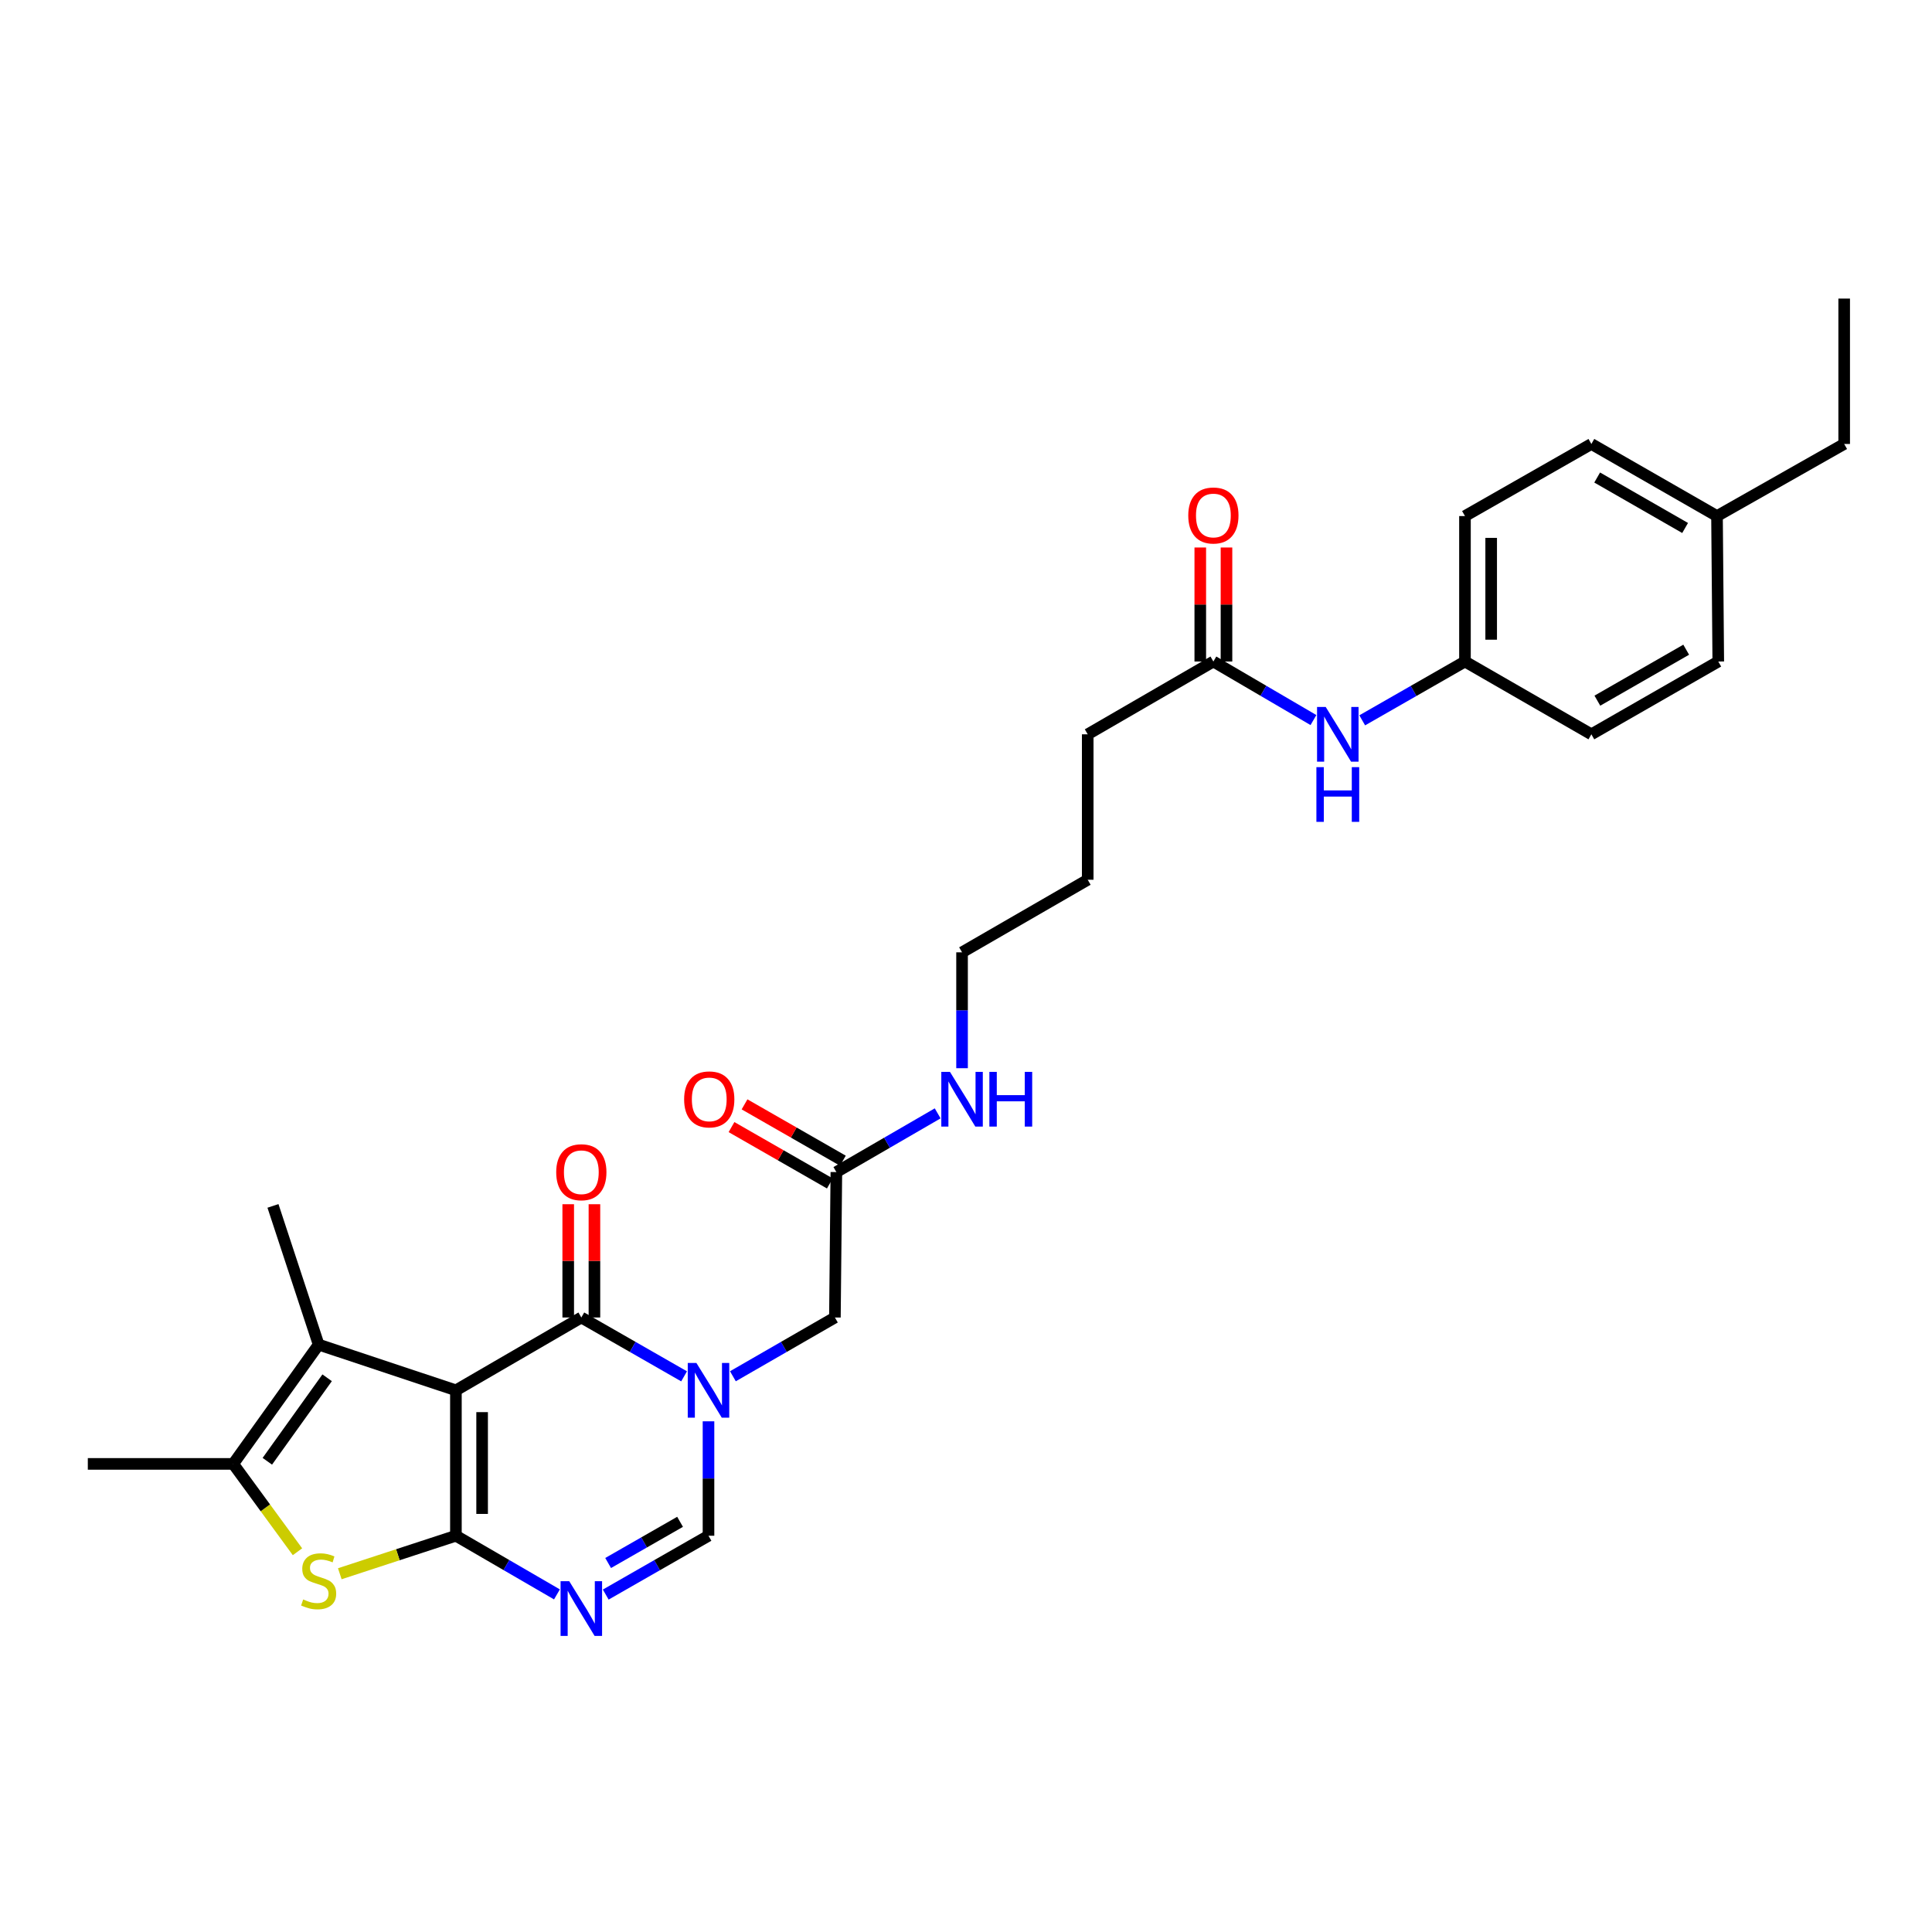 <?xml version='1.0' encoding='iso-8859-1'?>
<svg version='1.1' baseProfile='full'
              xmlns='http://www.w3.org/2000/svg'
                      xmlns:rdkit='http://www.rdkit.org/xml'
                      xmlns:xlink='http://www.w3.org/1999/xlink'
                  xml:space='preserve'
width='1000px' height='1000px' viewBox='0 0 1000 1000'>
<!-- END OF HEADER -->
<rect style='opacity:1.0;fill:#FFFFFF;stroke:none' width='1000' height='1000' x='0' y='0'> </rect>
<path class='bond-0' d='M 235.978,719.627 L 235.978,794.896' style='fill:none;fill-rule:evenodd;stroke:#000000;stroke-width:6px;stroke-linecap:butt;stroke-linejoin:miter;stroke-opacity:1' />
<path class='bond-0' d='M 249.543,730.917 L 249.543,783.605' style='fill:none;fill-rule:evenodd;stroke:#000000;stroke-width:6px;stroke-linecap:butt;stroke-linejoin:miter;stroke-opacity:1' />
<path class='bond-1' d='M 235.978,719.627 L 300.893,681.932' style='fill:none;fill-rule:evenodd;stroke:#000000;stroke-width:6px;stroke-linecap:butt;stroke-linejoin:miter;stroke-opacity:1' />
<path class='bond-5' d='M 235.978,719.627 L 164.929,695.979' style='fill:none;fill-rule:evenodd;stroke:#000000;stroke-width:6px;stroke-linecap:butt;stroke-linejoin:miter;stroke-opacity:1' />
<path class='bond-3' d='M 235.978,794.896 L 262.127,810.077' style='fill:none;fill-rule:evenodd;stroke:#000000;stroke-width:6px;stroke-linecap:butt;stroke-linejoin:miter;stroke-opacity:1' />
<path class='bond-3' d='M 262.127,810.077 L 288.276,825.258' style='fill:none;fill-rule:evenodd;stroke:#0000FF;stroke-width:6px;stroke-linecap:butt;stroke-linejoin:miter;stroke-opacity:1' />
<path class='bond-4' d='M 235.978,794.896 L 205.928,804.732' style='fill:none;fill-rule:evenodd;stroke:#000000;stroke-width:6px;stroke-linecap:butt;stroke-linejoin:miter;stroke-opacity:1' />
<path class='bond-4' d='M 205.928,804.732 L 175.878,814.568' style='fill:none;fill-rule:evenodd;stroke:#CCCC00;stroke-width:6px;stroke-linecap:butt;stroke-linejoin:miter;stroke-opacity:1' />
<path class='bond-2' d='M 300.893,681.932 L 327.488,697.161' style='fill:none;fill-rule:evenodd;stroke:#000000;stroke-width:6px;stroke-linecap:butt;stroke-linejoin:miter;stroke-opacity:1' />
<path class='bond-2' d='M 327.488,697.161 L 354.083,712.391' style='fill:none;fill-rule:evenodd;stroke:#0000FF;stroke-width:6px;stroke-linecap:butt;stroke-linejoin:miter;stroke-opacity:1' />
<path class='bond-11' d='M 307.675,681.932 L 307.675,652.618' style='fill:none;fill-rule:evenodd;stroke:#000000;stroke-width:6px;stroke-linecap:butt;stroke-linejoin:miter;stroke-opacity:1' />
<path class='bond-11' d='M 307.675,652.618 L 307.675,623.305' style='fill:none;fill-rule:evenodd;stroke:#FF0000;stroke-width:6px;stroke-linecap:butt;stroke-linejoin:miter;stroke-opacity:1' />
<path class='bond-11' d='M 294.111,681.932 L 294.111,652.618' style='fill:none;fill-rule:evenodd;stroke:#000000;stroke-width:6px;stroke-linecap:butt;stroke-linejoin:miter;stroke-opacity:1' />
<path class='bond-11' d='M 294.111,652.618 L 294.111,623.305' style='fill:none;fill-rule:evenodd;stroke:#FF0000;stroke-width:6px;stroke-linecap:butt;stroke-linejoin:miter;stroke-opacity:1' />
<path class='bond-7' d='M 366.719,735.669 L 366.719,765.282' style='fill:none;fill-rule:evenodd;stroke:#0000FF;stroke-width:6px;stroke-linecap:butt;stroke-linejoin:miter;stroke-opacity:1' />
<path class='bond-7' d='M 366.719,765.282 L 366.719,794.896' style='fill:none;fill-rule:evenodd;stroke:#000000;stroke-width:6px;stroke-linecap:butt;stroke-linejoin:miter;stroke-opacity:1' />
<path class='bond-8' d='M 379.347,712.352 L 405.747,697.142' style='fill:none;fill-rule:evenodd;stroke:#0000FF;stroke-width:6px;stroke-linecap:butt;stroke-linejoin:miter;stroke-opacity:1' />
<path class='bond-8' d='M 405.747,697.142 L 432.146,681.932' style='fill:none;fill-rule:evenodd;stroke:#000000;stroke-width:6px;stroke-linecap:butt;stroke-linejoin:miter;stroke-opacity:1' />
<path class='bond-30' d='M 313.529,825.349 L 340.124,810.122' style='fill:none;fill-rule:evenodd;stroke:#0000FF;stroke-width:6px;stroke-linecap:butt;stroke-linejoin:miter;stroke-opacity:1' />
<path class='bond-30' d='M 340.124,810.122 L 366.719,794.896' style='fill:none;fill-rule:evenodd;stroke:#000000;stroke-width:6px;stroke-linecap:butt;stroke-linejoin:miter;stroke-opacity:1' />
<path class='bond-30' d='M 314.768,809.009 L 333.385,798.35' style='fill:none;fill-rule:evenodd;stroke:#0000FF;stroke-width:6px;stroke-linecap:butt;stroke-linejoin:miter;stroke-opacity:1' />
<path class='bond-30' d='M 333.385,798.35 L 352.001,787.692' style='fill:none;fill-rule:evenodd;stroke:#000000;stroke-width:6px;stroke-linecap:butt;stroke-linejoin:miter;stroke-opacity:1' />
<path class='bond-29' d='M 153.977,803.183 L 137.343,780.448' style='fill:none;fill-rule:evenodd;stroke:#CCCC00;stroke-width:6px;stroke-linecap:butt;stroke-linejoin:miter;stroke-opacity:1' />
<path class='bond-29' d='M 137.343,780.448 L 120.708,757.713' style='fill:none;fill-rule:evenodd;stroke:#000000;stroke-width:6px;stroke-linecap:butt;stroke-linejoin:miter;stroke-opacity:1' />
<path class='bond-6' d='M 164.929,695.979 L 120.708,757.713' style='fill:none;fill-rule:evenodd;stroke:#000000;stroke-width:6px;stroke-linecap:butt;stroke-linejoin:miter;stroke-opacity:1' />
<path class='bond-6' d='M 169.324,713.138 L 138.369,756.352' style='fill:none;fill-rule:evenodd;stroke:#000000;stroke-width:6px;stroke-linecap:butt;stroke-linejoin:miter;stroke-opacity:1' />
<path class='bond-17' d='M 164.929,695.979 L 141.289,624.177' style='fill:none;fill-rule:evenodd;stroke:#000000;stroke-width:6px;stroke-linecap:butt;stroke-linejoin:miter;stroke-opacity:1' />
<path class='bond-18' d='M 120.708,757.713 L 45.455,757.713' style='fill:none;fill-rule:evenodd;stroke:#000000;stroke-width:6px;stroke-linecap:butt;stroke-linejoin:miter;stroke-opacity:1' />
<path class='bond-9' d='M 432.146,681.932 L 432.9,606.663' style='fill:none;fill-rule:evenodd;stroke:#000000;stroke-width:6px;stroke-linecap:butt;stroke-linejoin:miter;stroke-opacity:1' />
<path class='bond-13' d='M 436.272,600.778 L 410.822,586.195' style='fill:none;fill-rule:evenodd;stroke:#000000;stroke-width:6px;stroke-linecap:butt;stroke-linejoin:miter;stroke-opacity:1' />
<path class='bond-13' d='M 410.822,586.195 L 385.371,571.612' style='fill:none;fill-rule:evenodd;stroke:#FF0000;stroke-width:6px;stroke-linecap:butt;stroke-linejoin:miter;stroke-opacity:1' />
<path class='bond-13' d='M 429.528,612.548 L 404.078,597.964' style='fill:none;fill-rule:evenodd;stroke:#000000;stroke-width:6px;stroke-linecap:butt;stroke-linejoin:miter;stroke-opacity:1' />
<path class='bond-13' d='M 404.078,597.964 L 378.627,583.381' style='fill:none;fill-rule:evenodd;stroke:#FF0000;stroke-width:6px;stroke-linecap:butt;stroke-linejoin:miter;stroke-opacity:1' />
<path class='bond-15' d='M 432.9,606.663 L 459.119,591.469' style='fill:none;fill-rule:evenodd;stroke:#000000;stroke-width:6px;stroke-linecap:butt;stroke-linejoin:miter;stroke-opacity:1' />
<path class='bond-15' d='M 459.119,591.469 L 485.338,576.274' style='fill:none;fill-rule:evenodd;stroke:#0000FF;stroke-width:6px;stroke-linecap:butt;stroke-linejoin:miter;stroke-opacity:1' />
<path class='bond-10' d='M 628.043,342.4 L 563,380.08' style='fill:none;fill-rule:evenodd;stroke:#000000;stroke-width:6px;stroke-linecap:butt;stroke-linejoin:miter;stroke-opacity:1' />
<path class='bond-12' d='M 628.043,342.4 L 653.942,357.553' style='fill:none;fill-rule:evenodd;stroke:#000000;stroke-width:6px;stroke-linecap:butt;stroke-linejoin:miter;stroke-opacity:1' />
<path class='bond-12' d='M 653.942,357.553 L 679.84,372.705' style='fill:none;fill-rule:evenodd;stroke:#0000FF;stroke-width:6px;stroke-linecap:butt;stroke-linejoin:miter;stroke-opacity:1' />
<path class='bond-14' d='M 634.826,342.4 L 634.826,312.892' style='fill:none;fill-rule:evenodd;stroke:#000000;stroke-width:6px;stroke-linecap:butt;stroke-linejoin:miter;stroke-opacity:1' />
<path class='bond-14' d='M 634.826,312.892 L 634.826,283.383' style='fill:none;fill-rule:evenodd;stroke:#FF0000;stroke-width:6px;stroke-linecap:butt;stroke-linejoin:miter;stroke-opacity:1' />
<path class='bond-14' d='M 621.261,342.4 L 621.261,312.892' style='fill:none;fill-rule:evenodd;stroke:#000000;stroke-width:6px;stroke-linecap:butt;stroke-linejoin:miter;stroke-opacity:1' />
<path class='bond-14' d='M 621.261,312.892 L 621.261,283.383' style='fill:none;fill-rule:evenodd;stroke:#FF0000;stroke-width:6px;stroke-linecap:butt;stroke-linejoin:miter;stroke-opacity:1' />
<path class='bond-16' d='M 705.081,372.846 L 731.673,357.623' style='fill:none;fill-rule:evenodd;stroke:#0000FF;stroke-width:6px;stroke-linecap:butt;stroke-linejoin:miter;stroke-opacity:1' />
<path class='bond-16' d='M 731.673,357.623 L 758.264,342.4' style='fill:none;fill-rule:evenodd;stroke:#000000;stroke-width:6px;stroke-linecap:butt;stroke-linejoin:miter;stroke-opacity:1' />
<path class='bond-25' d='M 497.958,552.9 L 497.958,522.911' style='fill:none;fill-rule:evenodd;stroke:#0000FF;stroke-width:6px;stroke-linecap:butt;stroke-linejoin:miter;stroke-opacity:1' />
<path class='bond-25' d='M 497.958,522.911 L 497.958,492.923' style='fill:none;fill-rule:evenodd;stroke:#000000;stroke-width:6px;stroke-linecap:butt;stroke-linejoin:miter;stroke-opacity:1' />
<path class='bond-20' d='M 758.264,342.4 L 823.691,380.08' style='fill:none;fill-rule:evenodd;stroke:#000000;stroke-width:6px;stroke-linecap:butt;stroke-linejoin:miter;stroke-opacity:1' />
<path class='bond-21' d='M 758.264,342.4 L 758.264,267.116' style='fill:none;fill-rule:evenodd;stroke:#000000;stroke-width:6px;stroke-linecap:butt;stroke-linejoin:miter;stroke-opacity:1' />
<path class='bond-21' d='M 771.829,331.108 L 771.829,278.409' style='fill:none;fill-rule:evenodd;stroke:#000000;stroke-width:6px;stroke-linecap:butt;stroke-linejoin:miter;stroke-opacity:1' />
<path class='bond-19' d='M 888.719,267.116 L 823.691,229.798' style='fill:none;fill-rule:evenodd;stroke:#000000;stroke-width:6px;stroke-linecap:butt;stroke-linejoin:miter;stroke-opacity:1' />
<path class='bond-19' d='M 872.213,273.283 L 826.694,247.161' style='fill:none;fill-rule:evenodd;stroke:#000000;stroke-width:6px;stroke-linecap:butt;stroke-linejoin:miter;stroke-opacity:1' />
<path class='bond-26' d='M 888.719,267.116 L 954.545,229.798' style='fill:none;fill-rule:evenodd;stroke:#000000;stroke-width:6px;stroke-linecap:butt;stroke-linejoin:miter;stroke-opacity:1' />
<path class='bond-31' d='M 888.719,267.116 L 889.375,342.4' style='fill:none;fill-rule:evenodd;stroke:#000000;stroke-width:6px;stroke-linecap:butt;stroke-linejoin:miter;stroke-opacity:1' />
<path class='bond-23' d='M 823.691,380.08 L 889.375,342.4' style='fill:none;fill-rule:evenodd;stroke:#000000;stroke-width:6px;stroke-linecap:butt;stroke-linejoin:miter;stroke-opacity:1' />
<path class='bond-23' d='M 826.794,362.662 L 872.772,336.286' style='fill:none;fill-rule:evenodd;stroke:#000000;stroke-width:6px;stroke-linecap:butt;stroke-linejoin:miter;stroke-opacity:1' />
<path class='bond-22' d='M 758.264,267.116 L 823.691,229.798' style='fill:none;fill-rule:evenodd;stroke:#000000;stroke-width:6px;stroke-linecap:butt;stroke-linejoin:miter;stroke-opacity:1' />
<path class='bond-24' d='M 563,380.08 L 563,455.356' style='fill:none;fill-rule:evenodd;stroke:#000000;stroke-width:6px;stroke-linecap:butt;stroke-linejoin:miter;stroke-opacity:1' />
<path class='bond-27' d='M 497.958,492.923 L 563,455.356' style='fill:none;fill-rule:evenodd;stroke:#000000;stroke-width:6px;stroke-linecap:butt;stroke-linejoin:miter;stroke-opacity:1' />
<path class='bond-28' d='M 954.545,229.798 L 954.545,154.544' style='fill:none;fill-rule:evenodd;stroke:#000000;stroke-width:6px;stroke-linecap:butt;stroke-linejoin:miter;stroke-opacity:1' />
<path  class='atom-3' d='M 360.459 705.467
L 369.739 720.467
Q 370.659 721.947, 372.139 724.627
Q 373.619 727.307, 373.699 727.467
L 373.699 705.467
L 377.459 705.467
L 377.459 733.787
L 373.579 733.787
L 363.619 717.387
Q 362.459 715.467, 361.219 713.267
Q 360.019 711.067, 359.659 710.387
L 359.659 733.787
L 355.979 733.787
L 355.979 705.467
L 360.459 705.467
' fill='#0000FF'/>
<path  class='atom-4' d='M 294.633 818.423
L 303.913 833.423
Q 304.833 834.903, 306.313 837.583
Q 307.793 840.263, 307.873 840.423
L 307.873 818.423
L 311.633 818.423
L 311.633 846.743
L 307.753 846.743
L 297.793 830.343
Q 296.633 828.423, 295.393 826.223
Q 294.193 824.023, 293.833 823.343
L 293.833 846.743
L 290.153 846.743
L 290.153 818.423
L 294.633 818.423
' fill='#0000FF'/>
<path  class='atom-5' d='M 156.929 827.872
Q 157.249 827.992, 158.569 828.552
Q 159.889 829.112, 161.329 829.472
Q 162.809 829.792, 164.249 829.792
Q 166.929 829.792, 168.489 828.512
Q 170.049 827.192, 170.049 824.912
Q 170.049 823.352, 169.249 822.392
Q 168.489 821.432, 167.289 820.912
Q 166.089 820.392, 164.089 819.792
Q 161.569 819.032, 160.049 818.312
Q 158.569 817.592, 157.489 816.072
Q 156.449 814.552, 156.449 811.992
Q 156.449 808.432, 158.849 806.232
Q 161.289 804.032, 166.089 804.032
Q 169.369 804.032, 173.089 805.592
L 172.169 808.672
Q 168.769 807.272, 166.209 807.272
Q 163.449 807.272, 161.929 808.432
Q 160.409 809.552, 160.449 811.512
Q 160.449 813.032, 161.209 813.952
Q 162.009 814.872, 163.129 815.392
Q 164.289 815.912, 166.209 816.512
Q 168.769 817.312, 170.289 818.112
Q 171.809 818.912, 172.889 820.552
Q 174.009 822.152, 174.009 824.912
Q 174.009 828.832, 171.369 830.952
Q 168.769 833.032, 164.409 833.032
Q 161.889 833.032, 159.969 832.472
Q 158.089 831.952, 155.849 831.032
L 156.929 827.872
' fill='#CCCC00'/>
<path  class='atom-12' d='M 287.893 606.743
Q 287.893 599.943, 291.253 596.143
Q 294.613 592.343, 300.893 592.343
Q 307.173 592.343, 310.533 596.143
Q 313.893 599.943, 313.893 606.743
Q 313.893 613.623, 310.493 617.543
Q 307.093 621.423, 300.893 621.423
Q 294.653 621.423, 291.253 617.543
Q 287.893 613.663, 287.893 606.743
M 300.893 618.223
Q 305.213 618.223, 307.533 615.343
Q 309.893 612.423, 309.893 606.743
Q 309.893 601.183, 307.533 598.383
Q 305.213 595.543, 300.893 595.543
Q 296.573 595.543, 294.213 598.343
Q 291.893 601.143, 291.893 606.743
Q 291.893 612.463, 294.213 615.343
Q 296.573 618.223, 300.893 618.223
' fill='#FF0000'/>
<path  class='atom-13' d='M 686.185 365.92
L 695.465 380.92
Q 696.385 382.4, 697.865 385.08
Q 699.345 387.76, 699.425 387.92
L 699.425 365.92
L 703.185 365.92
L 703.185 394.24
L 699.305 394.24
L 689.345 377.84
Q 688.185 375.92, 686.945 373.72
Q 685.745 371.52, 685.385 370.84
L 685.385 394.24
L 681.705 394.24
L 681.705 365.92
L 686.185 365.92
' fill='#0000FF'/>
<path  class='atom-13' d='M 681.365 397.072
L 685.205 397.072
L 685.205 409.112
L 699.685 409.112
L 699.685 397.072
L 703.525 397.072
L 703.525 425.392
L 699.685 425.392
L 699.685 412.312
L 685.205 412.312
L 685.205 425.392
L 681.365 425.392
L 681.365 397.072
' fill='#0000FF'/>
<path  class='atom-14' d='M 354.104 569.041
Q 354.104 562.241, 357.464 558.441
Q 360.824 554.641, 367.104 554.641
Q 373.384 554.641, 376.744 558.441
Q 380.104 562.241, 380.104 569.041
Q 380.104 575.921, 376.704 579.841
Q 373.304 583.721, 367.104 583.721
Q 360.864 583.721, 357.464 579.841
Q 354.104 575.961, 354.104 569.041
M 367.104 580.521
Q 371.424 580.521, 373.744 577.641
Q 376.104 574.721, 376.104 569.041
Q 376.104 563.481, 373.744 560.681
Q 371.424 557.841, 367.104 557.841
Q 362.784 557.841, 360.424 560.641
Q 358.104 563.441, 358.104 569.041
Q 358.104 574.761, 360.424 577.641
Q 362.784 580.521, 367.104 580.521
' fill='#FF0000'/>
<path  class='atom-15' d='M 615.043 266.812
Q 615.043 260.012, 618.403 256.212
Q 621.763 252.412, 628.043 252.412
Q 634.323 252.412, 637.683 256.212
Q 641.043 260.012, 641.043 266.812
Q 641.043 273.692, 637.643 277.612
Q 634.243 281.492, 628.043 281.492
Q 621.803 281.492, 618.403 277.612
Q 615.043 273.732, 615.043 266.812
M 628.043 278.292
Q 632.363 278.292, 634.683 275.412
Q 637.043 272.492, 637.043 266.812
Q 637.043 261.252, 634.683 258.452
Q 632.363 255.612, 628.043 255.612
Q 623.723 255.612, 621.363 258.412
Q 619.043 261.212, 619.043 266.812
Q 619.043 272.532, 621.363 275.412
Q 623.723 278.292, 628.043 278.292
' fill='#FF0000'/>
<path  class='atom-16' d='M 491.698 554.801
L 500.978 569.801
Q 501.898 571.281, 503.378 573.961
Q 504.858 576.641, 504.938 576.801
L 504.938 554.801
L 508.698 554.801
L 508.698 583.121
L 504.818 583.121
L 494.858 566.721
Q 493.698 564.801, 492.458 562.601
Q 491.258 560.401, 490.898 559.721
L 490.898 583.121
L 487.218 583.121
L 487.218 554.801
L 491.698 554.801
' fill='#0000FF'/>
<path  class='atom-16' d='M 512.098 554.801
L 515.938 554.801
L 515.938 566.841
L 530.418 566.841
L 530.418 554.801
L 534.258 554.801
L 534.258 583.121
L 530.418 583.121
L 530.418 570.041
L 515.938 570.041
L 515.938 583.121
L 512.098 583.121
L 512.098 554.801
' fill='#0000FF'/>
</svg>
